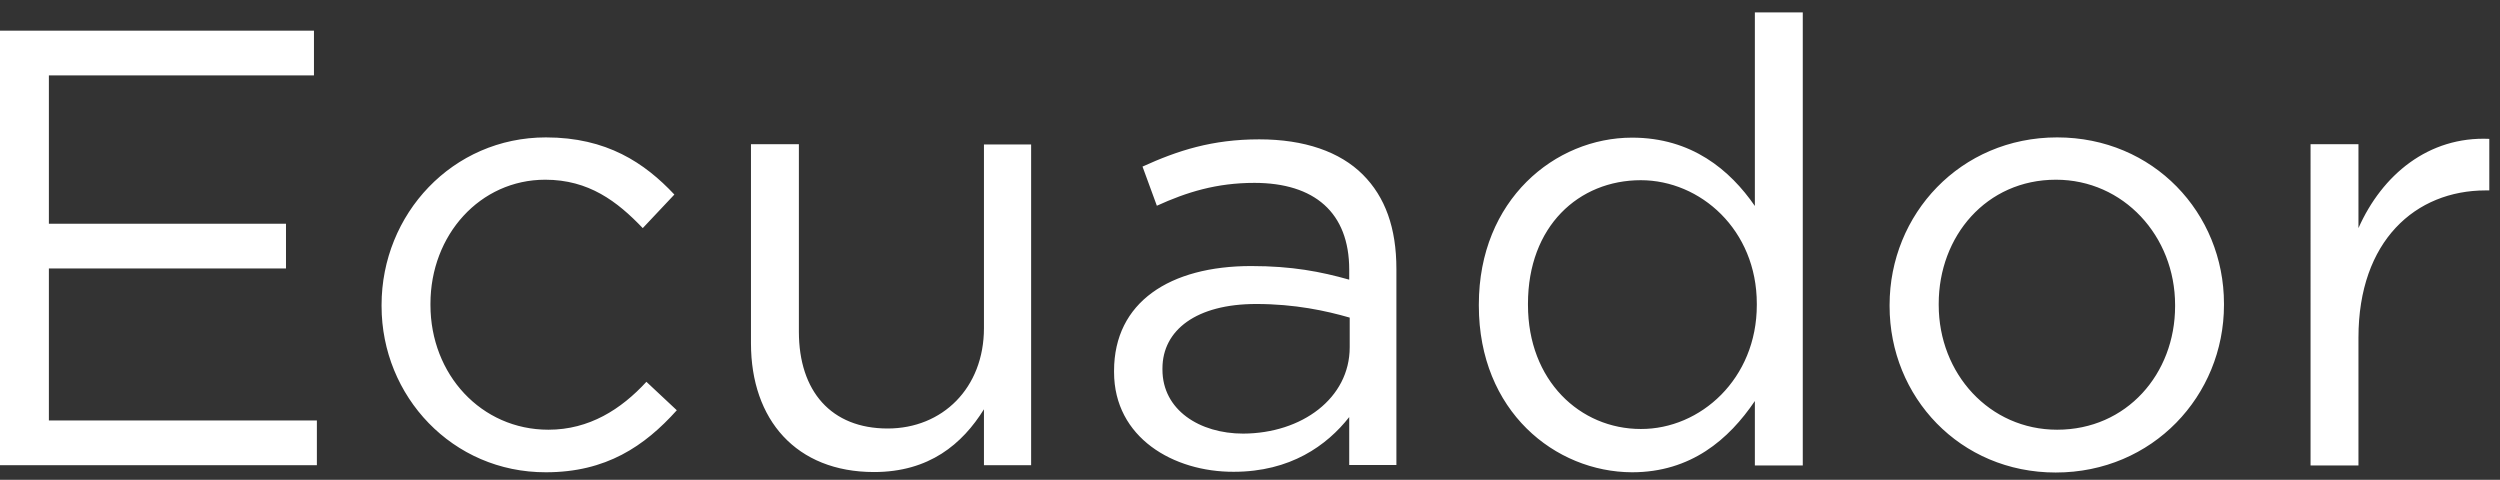 <svg id="Layer_1" xmlns="http://www.w3.org/2000/svg" viewBox="496 296.1 1028 197.3"><rect x="496" y="296.1" width="1028" height="197.3" fill="#333333" stroke="none"/><path d="M496 308.7h129.1v18.4h-109v61h97.5v18.4h-97.5V469h110.2v18.4H496V308.7zM652.9 422v-.5c0-37.3 29.1-68.9 67.6-68.9 25 0 40.6 10.5 52.8 23.5l-13 13.8c-10.5-11-22.2-19.9-40.1-19.9-26.8 0-47.2 22.7-47.2 51v.5c0 28.6 20.9 51.3 48.5 51.3 16.8 0 29.9-8.4 40.3-19.7l12.5 11.7c-13.3 14.8-29.1 25.5-53.8 25.5-38.5.1-67.6-31.3-67.6-68.3zm151.9 15.3v-81.9h19.7v77.1c0 24.5 13.3 39.8 36.5 39.8 22.5 0 39.6-16.6 39.6-41.3v-75.5H920v131.9h-19.4v-23c-8.9 14.3-22.5 25.8-45.2 25.8-32 0-50.6-21.5-50.6-52.9zm149.3 11.8v-.5c0-28.3 23-43.1 56.4-43.1 16.8 0 28.6 2.3 40.3 5.6V407c0-23.5-14.3-35.7-39-35.7-15.6 0-27.8 3.8-40.1 9.4l-5.9-16.1c14.5-6.6 28.6-11.2 48-11.2 18.6 0 33.2 5.1 42.6 14.5 9.2 9.2 13.8 21.9 13.8 38.8v80.6h-19.4v-19.7c-9.2 11.7-24.2 22.5-47.5 22.5-24.7.1-49.2-14-49.2-41zm96.9-10.2v-12.2c-9.7-2.8-22.5-5.6-38.5-5.6-24.5 0-38.5 10.7-38.5 26.5v.5c0 16.6 15.3 26.3 33.2 26.3 24.2-.1 43.8-14.6 43.8-35.5zm53.1-17.1v-.5c0-43.1 31.4-68.6 63-68.6 24.5 0 40.3 13.3 50.5 28.1v-79.6h19.7v186.3h-19.7V461c-10.7 15.8-26.3 29.3-50.5 29.3-31.6-.1-63-25.1-63-68.5zm114.3-.3v-.5c0-30.4-23.2-50.8-47.7-50.8-25.5 0-46.4 18.9-46.4 50.8v.5c0 31.1 21.4 51 46.4 51 24.5.1 47.7-20.6 47.7-51zm54.6.5v-.5c0-37.3 29.1-68.9 68.9-68.9 39.6 0 68.6 31.1 68.6 68.4v.5c0 37.3-29.3 68.9-69.2 68.9-39.4 0-68.3-31.1-68.3-68.4zm117.4 0v-.5c0-28.3-21.2-51.5-49-51.5-28.6 0-48.2 23.2-48.2 51v.5c0 28.3 20.9 51.3 48.7 51.3 28.6 0 48.5-23 48.5-50.8zm55.7-66.6h19.7v34.5c9.7-21.9 28.8-37.8 53.8-36.7v21.2h-1.5c-28.8 0-52.3 20.7-52.3 60.5v52.6h-19.7V355.4z" fill="#FFF"/></svg>